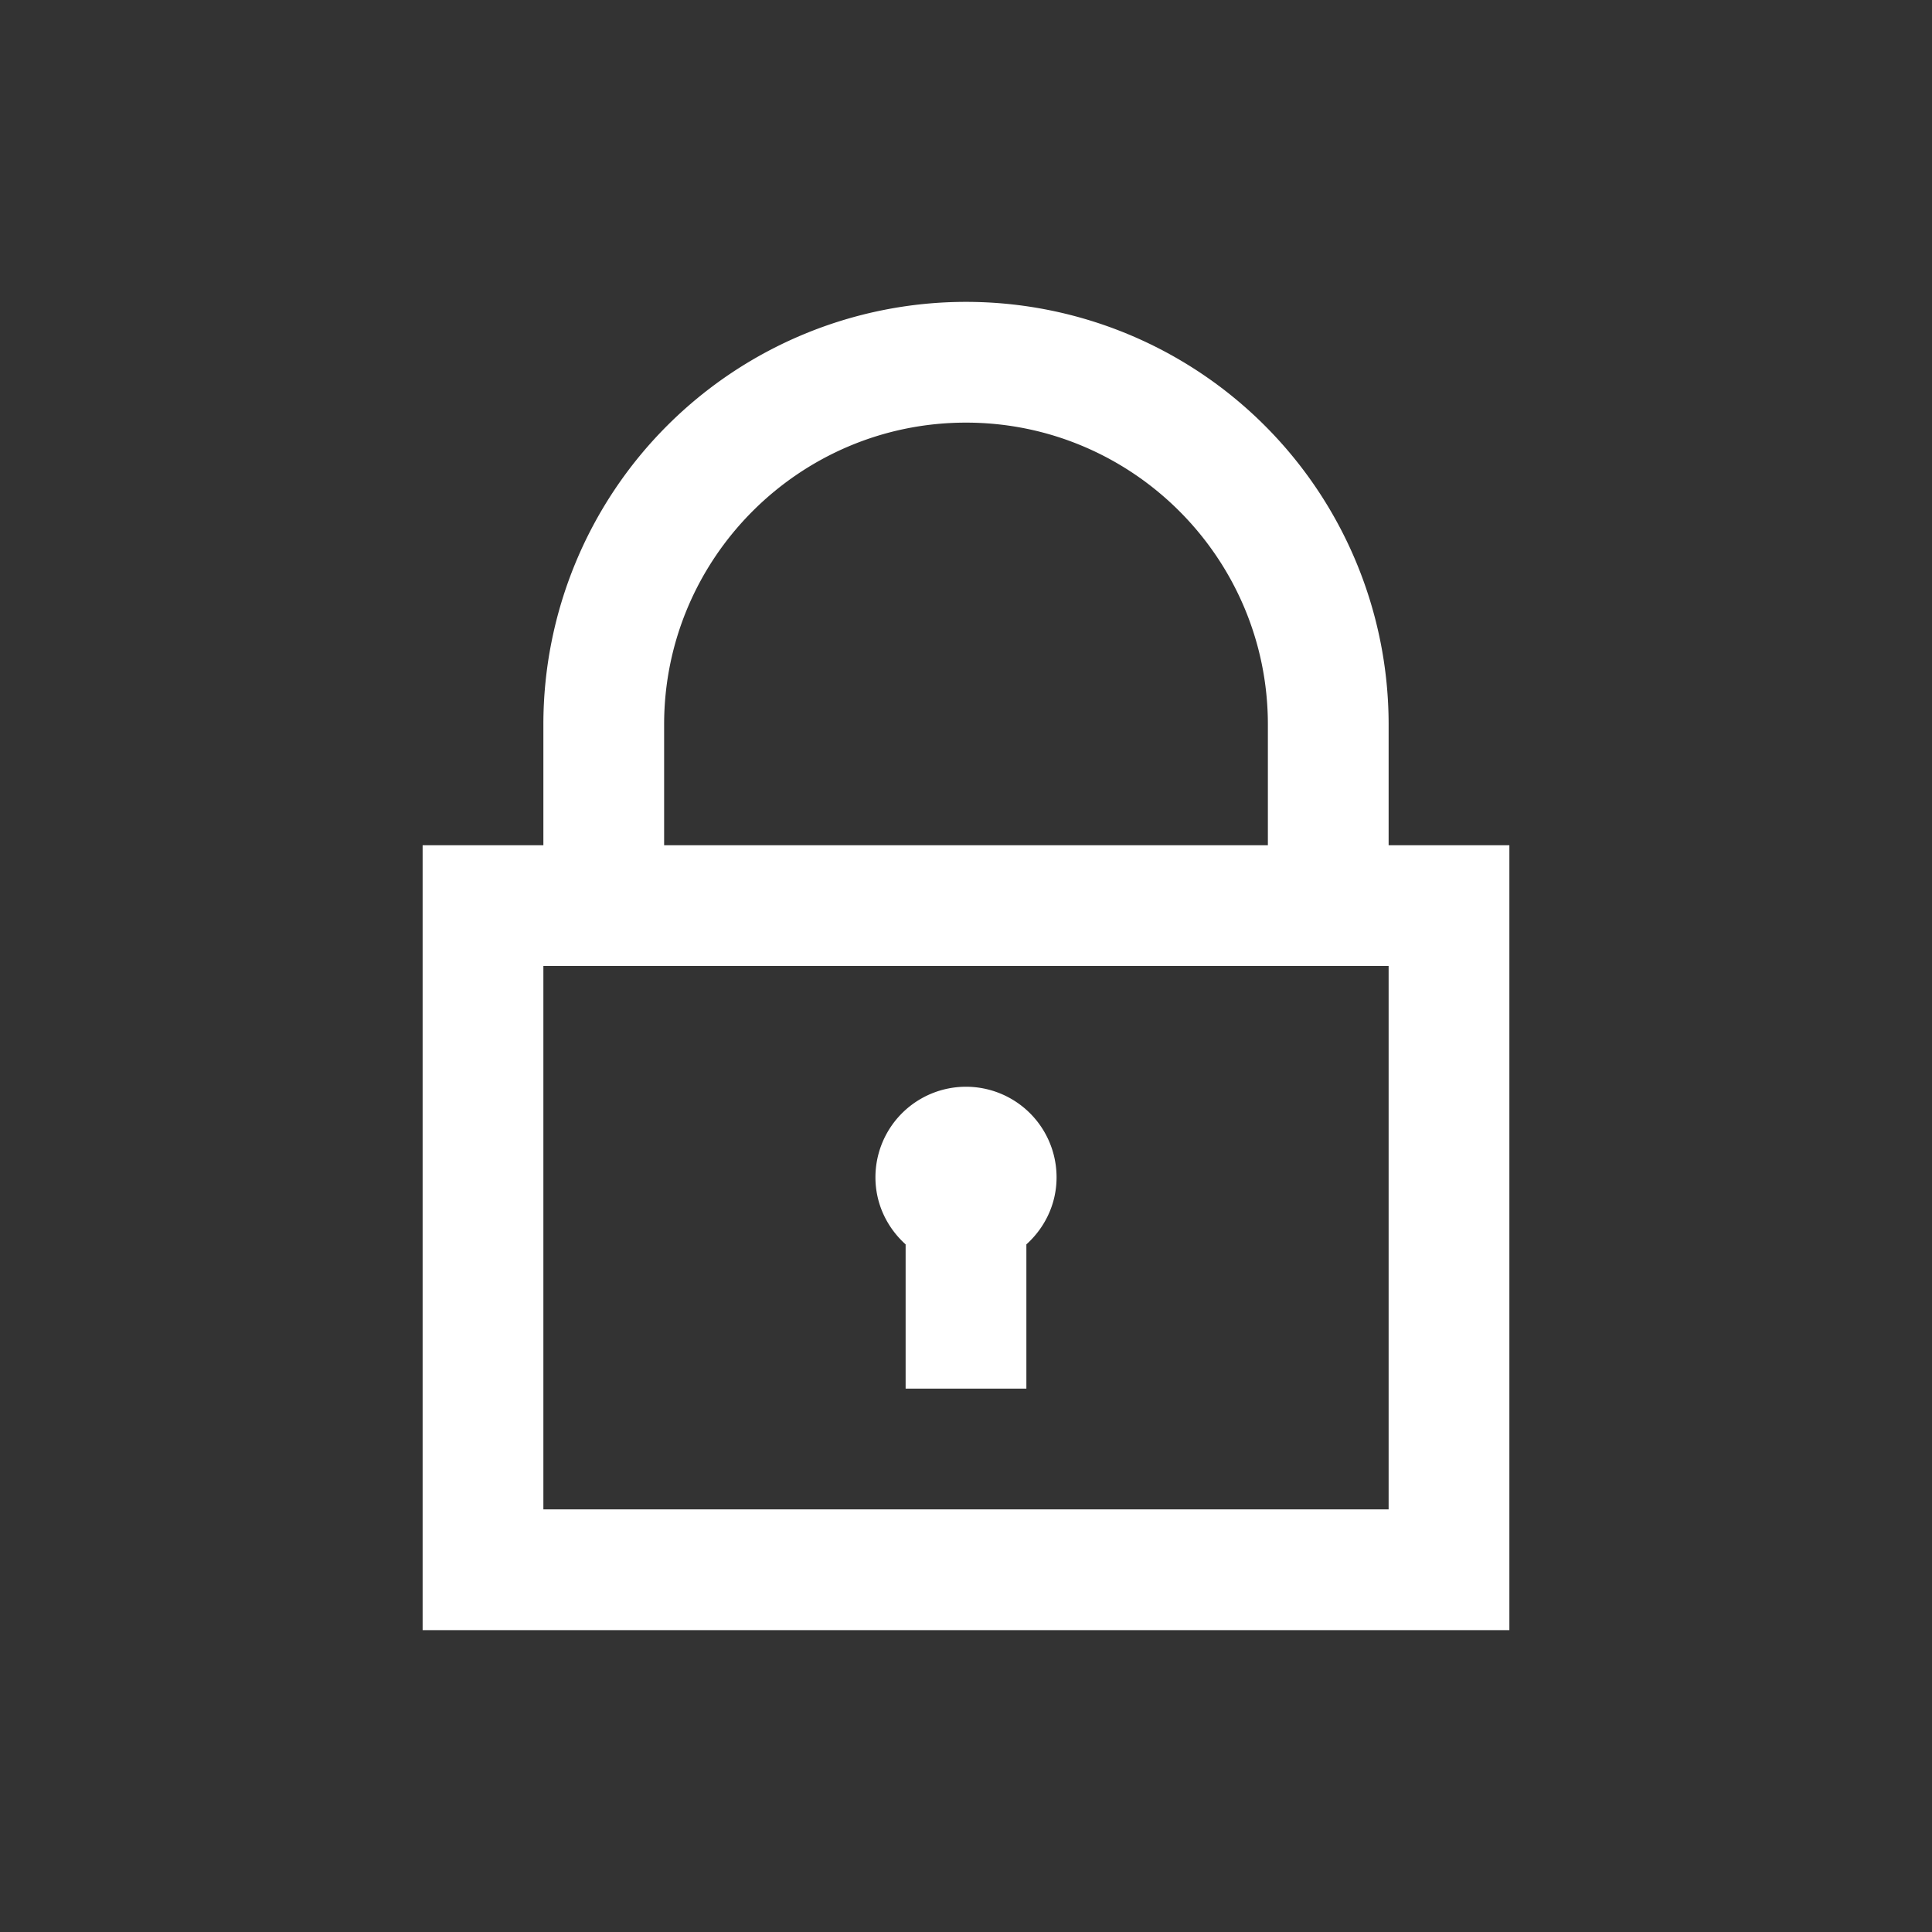 <svg baseProfile="tiny" viewBox="0 0 32 32" xml:space="preserve" xmlns="http://www.w3.org/2000/svg"><rect x="0" y="0" width="32" height="32" fill="#333333" stroke="none"/><path d="M23 14v-2a7 7 0 1 0-14 0v2H7v13h18V14h-2zm-12-2c0-2.757 2.243-5 5-5s5 2.243 5 5v2H11v-2zm12 13H9v-9h14v9z" fill="#ffffff" class="fill-000000"></path><path d="M15 20.611V23h2v-2.389c.305-.275.5-.668.5-1.111a1.5 1.5 0 0 0-3 0c0 .443.195.836.5 1.111z" fill="#ffffff" class="fill-000000"></path></svg>